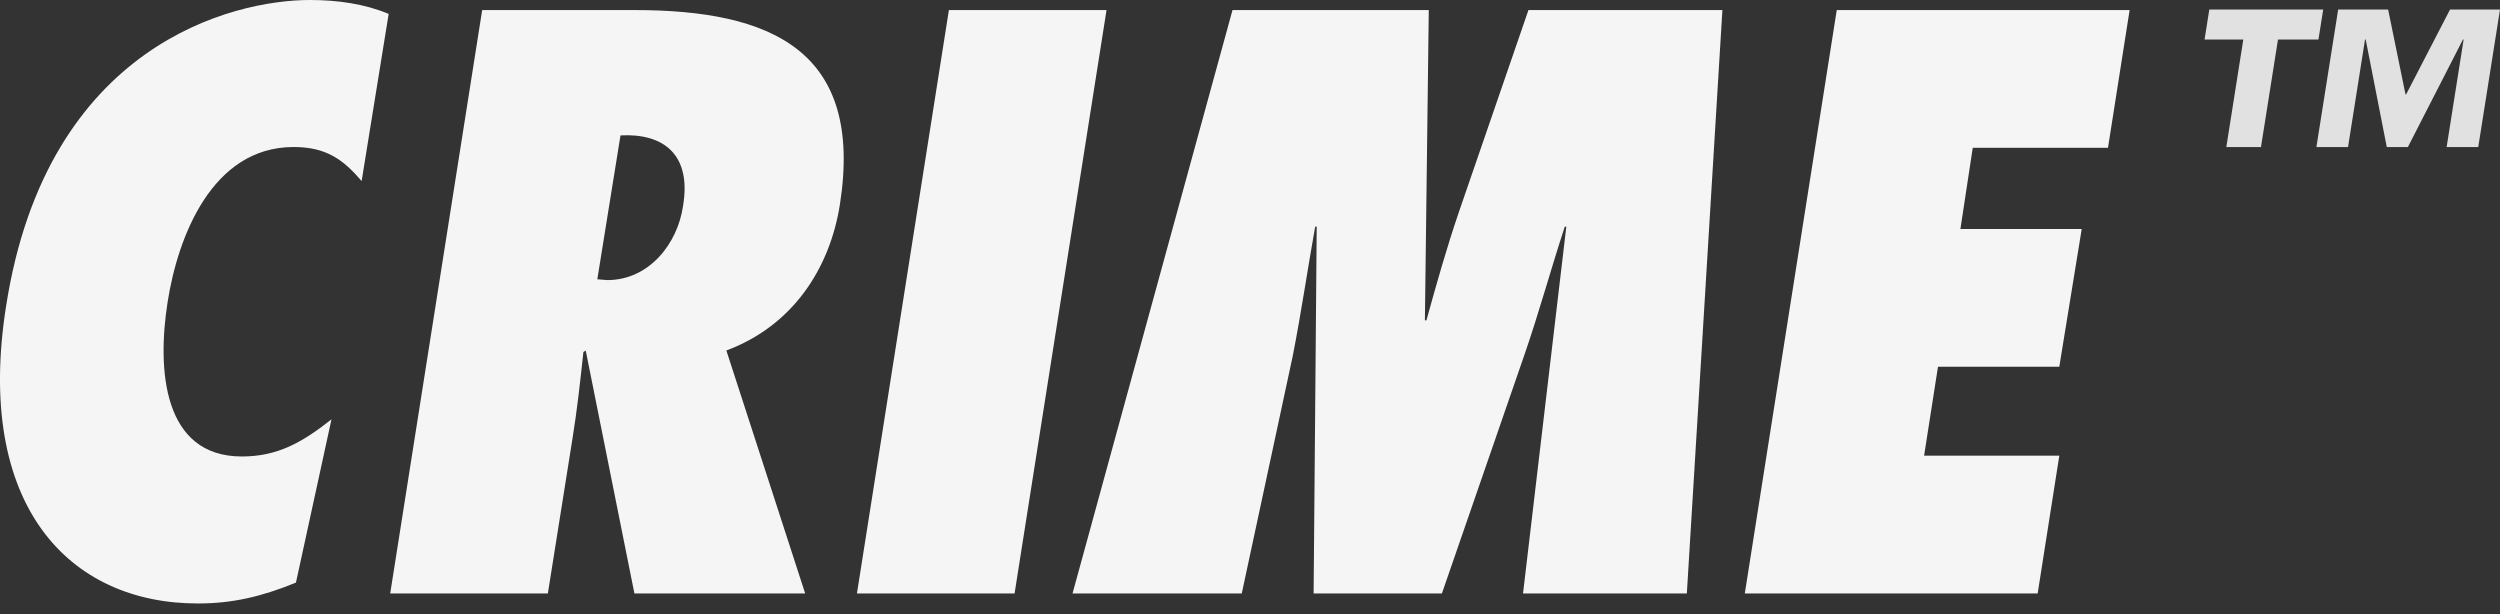 <?xml version="1.0" encoding="UTF-8"?>
<svg width="118px" height="29px" viewBox="0 0 118 29" version="1.1" xmlns="http://www.w3.org/2000/svg" xmlns:xlink="http://www.w3.org/1999/xlink">
    <rect x="0" y="0" width="118" height="29" fill="#333333" stroke="none"/>
    <!-- Generator: Sketch 43.2 (39069) - http://www.bohemiancoding.com/sketch -->
    <title>Group</title>
    <desc>Created with Sketch.</desc>
    <defs></defs>
    <g id="Page-1" stroke="none" stroke-width="1" fill="none" fill-rule="evenodd">
        <g id="Group" fill="#FFFFFF">
            <path d="M18.345,0.657 C17.215,0.183 15.938,0 14.625,0 C11.014,0 2.224,2.082 0.291,14.425 C-1.204,23.847 3.246,28.484 9.337,28.484 C10.978,28.484 12.364,28.156 13.969,27.498 L15.646,19.793 C14.26,20.889 13.093,21.546 11.415,21.546 C7.695,21.546 7.403,17.456 7.914,14.242 C8.388,11.211 9.993,6.939 13.859,6.939 C15.391,6.939 16.193,7.523 17.069,8.545 L18.345,0.657 Z M38.004,28.01 L29.944,28.01 L27.646,16.543 L27.536,16.616 C27.391,17.967 27.245,19.318 27.026,20.669 L25.859,28.01 L18.418,28.01 L22.759,0.475 L29.944,0.475 C36.399,0.475 40.776,2.374 39.645,9.641 C39.171,12.672 37.421,15.374 34.284,16.543 L38.004,28.01 Z M28.193,13.183 L28.667,13.22 C30.637,13.22 31.986,11.503 32.241,9.714 C32.643,7.304 31.33,6.281 29.287,6.391 L28.193,13.183 Z M47.888,28.01 L40.448,28.01 L44.788,0.475 L52.228,0.475 L47.888,28.01 Z M79.619,28.01 L71.887,28.01 L73.93,10.7 L73.857,10.7 C73.2,12.708 72.653,14.717 71.96,16.725 L68.058,28.01 L62.003,28.01 L62.149,10.7 L62.076,10.7 C61.711,12.745 61.42,14.753 61.018,16.799 L58.611,28.01 L50.624,28.01 L58.174,0.475 L67.438,0.475 L67.255,15.119 L67.328,15.119 C67.802,13.402 68.276,11.722 68.86,10.006 L72.143,0.475 L81.297,0.475 L79.619,28.01 Z M82.355,28.01 L96.178,28.01 L97.199,21.509 L90.817,21.509 L91.473,17.31 L97.199,17.31 L98.257,10.809 L92.531,10.809 L93.114,6.975 L99.497,6.975 L100.518,0.475 L86.695,0.475 L82.355,28.01 Z" id="CRIME" opacity="0.95"></path>
            <path d="M118,0.451 L116.973,6.943 L115.481,6.943 L116.283,1.865 L116.251,1.865 L113.651,6.943 L112.656,6.943 L111.661,1.865 L111.629,1.865 L110.827,6.943 L109.334,6.943 L110.361,0.451 L112.72,0.451 L113.539,4.452 L113.571,4.452 L115.641,0.451 L118,0.451 Z M109.655,0.451 L109.431,1.865 L107.521,1.865 L106.718,6.943 L105.082,6.943 L105.884,1.865 L104.055,1.865 L104.279,0.451 L109.655,0.451 Z" id="™" opacity="0.85"></path>
        </g>
    </g>
</svg>